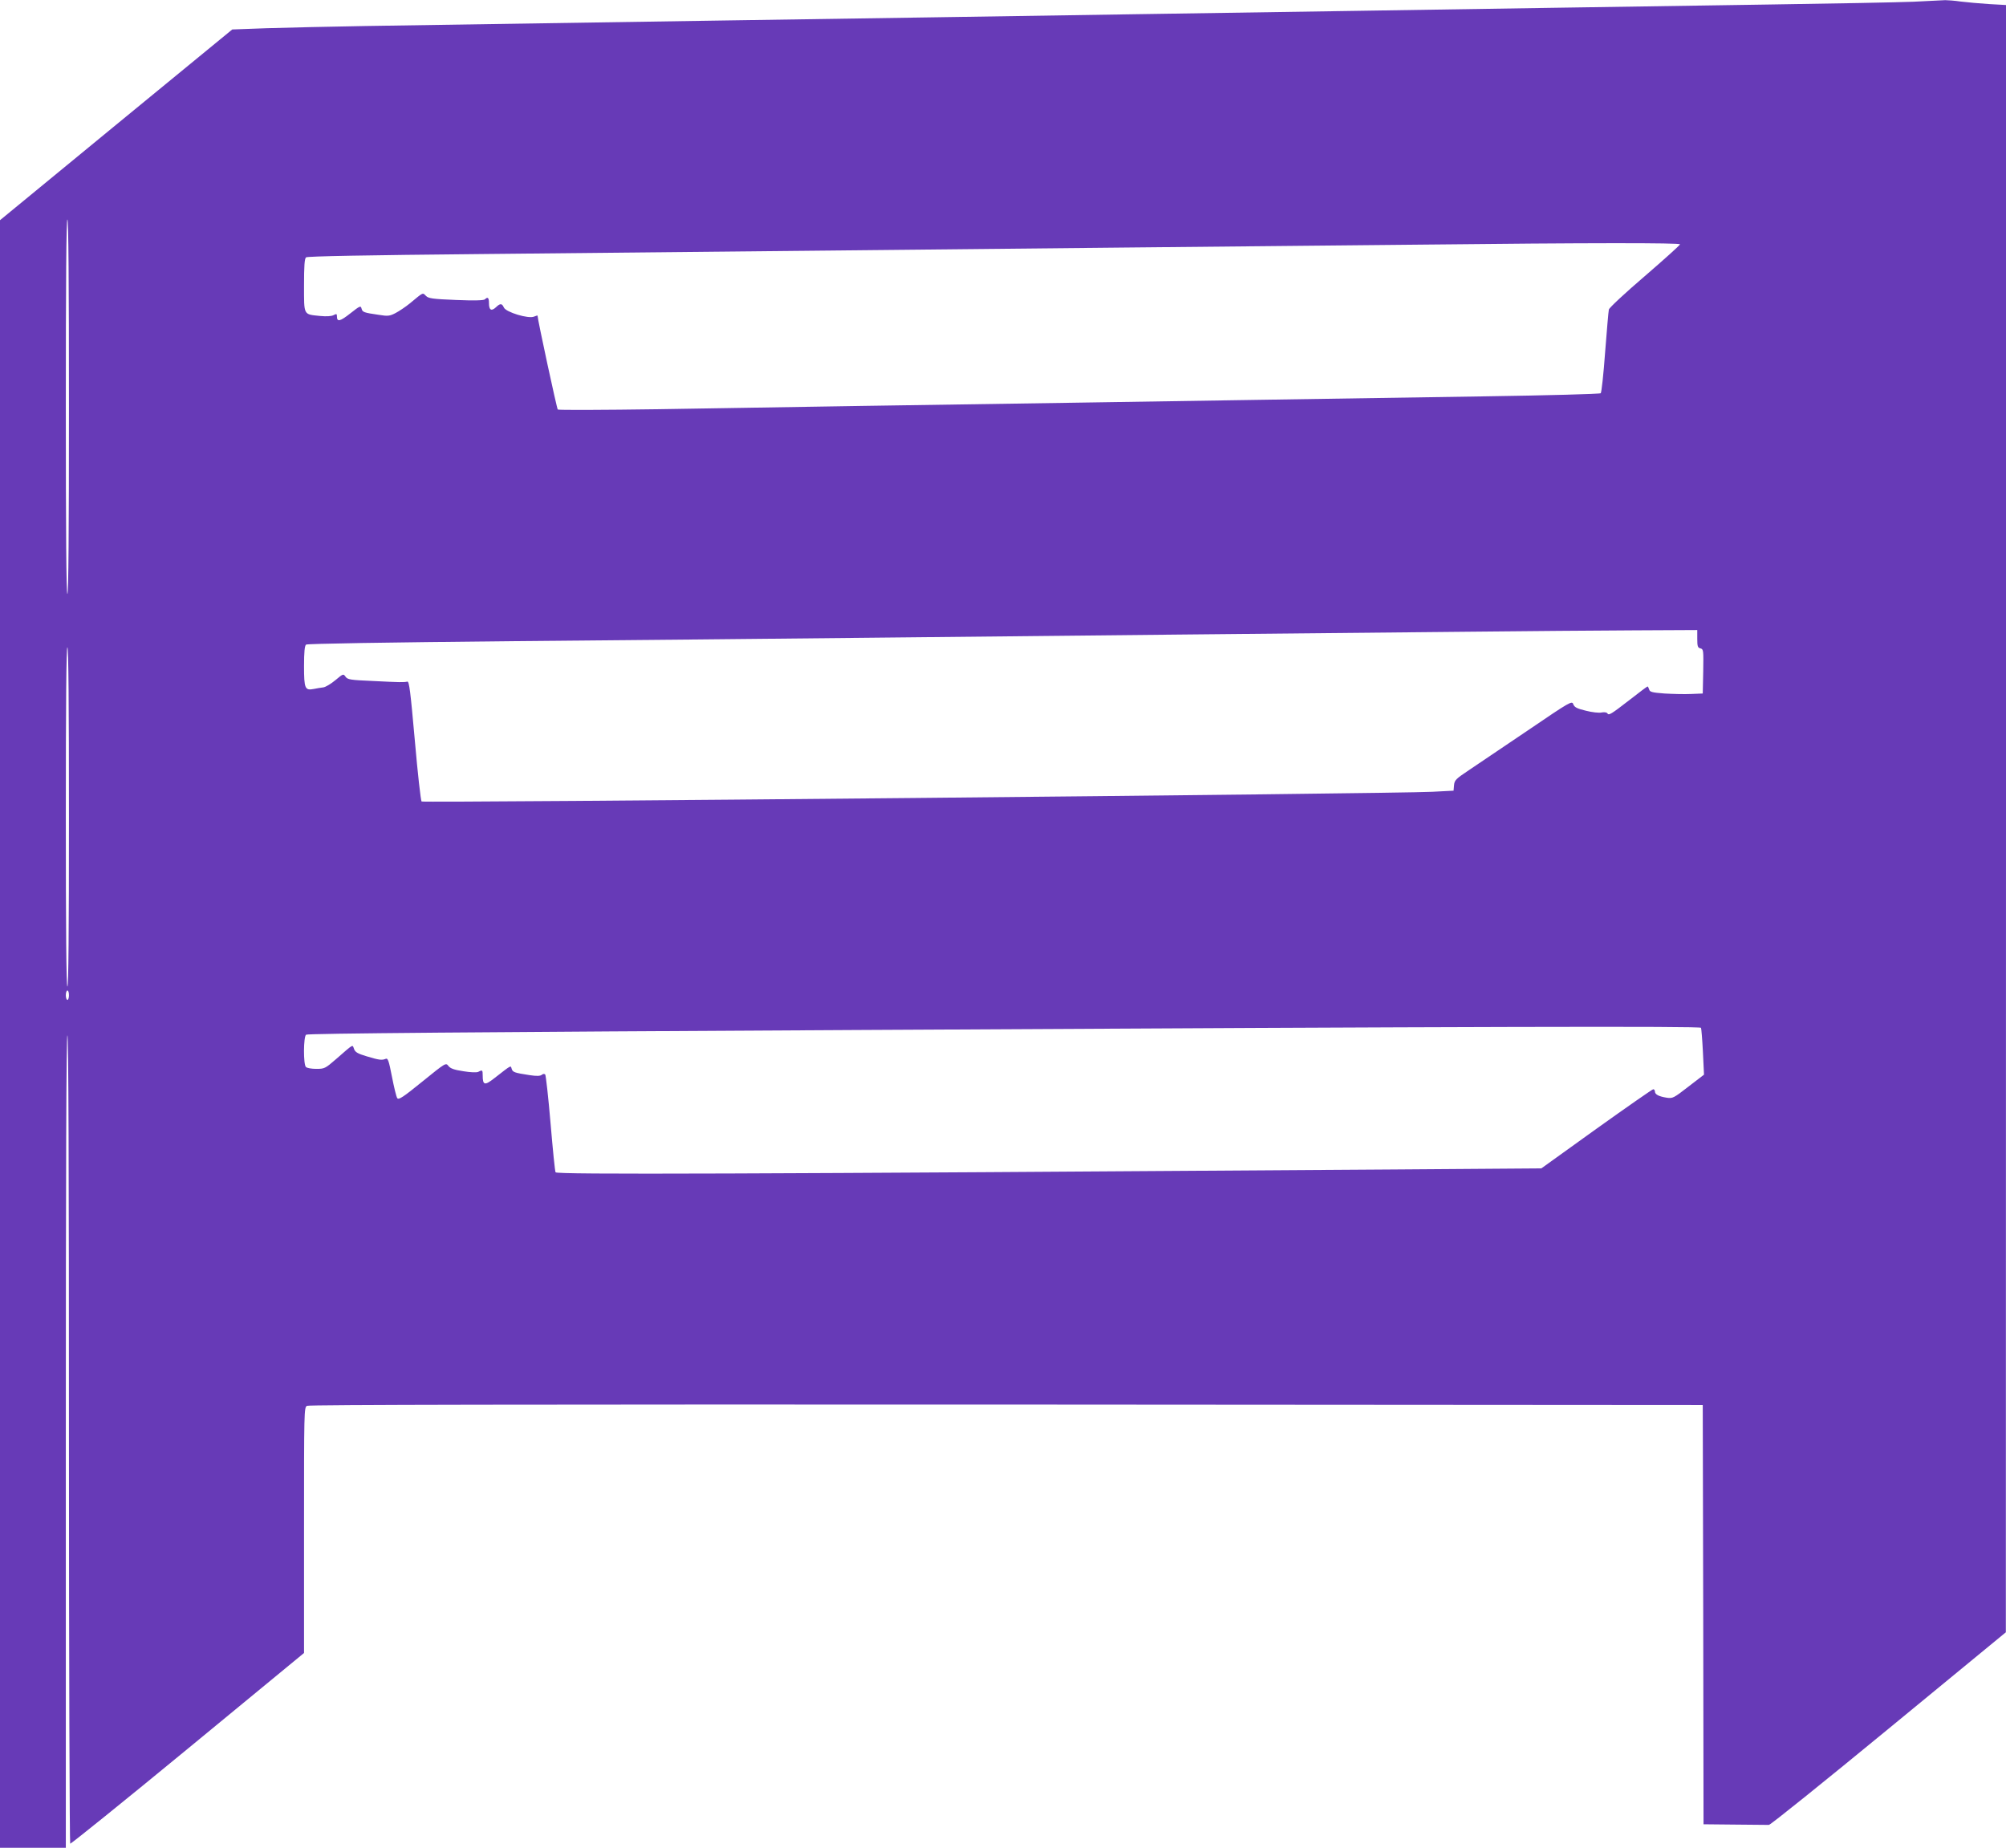 <?xml version="1.0" standalone="no"?>
<!DOCTYPE svg PUBLIC "-//W3C//DTD SVG 20010904//EN"
 "http://www.w3.org/TR/2001/REC-SVG-20010904/DTD/svg10.dtd">
<svg version="1.0" xmlns="http://www.w3.org/2000/svg"
 width="1280pt" height="1179pt" viewBox="0 0 1280 1179"
 preserveAspectRatio="xMidYMid meet">
<g transform="translate(0,1179) scale(0.1,-0.1)"
fill="#673ab7" stroke="none">
<path d="M12210 11779 c-96 -4 -517 -12 -935 -18 -418 -6 -1039 -16 -1380 -21
-341 -5 -921 -14 -1290 -20 -368 -6 -960 -15 -1315 -20 -355 -5 -940 -14
-1300 -20 -360 -5 -956 -14 -1325 -20 -707 -11 -1660 -26 -2335 -36 -223 -4
-505 -10 -627 -14 l-221 -8 -741 -608 -741 -609 0 -5192 0 -5193 210 0 210 0
0 2589 c0 1716 3 2592 10 2596 7 4 10 -856 10 -2574 0 -1419 4 -2582 8 -2585
4 -2 342 270 750 606 l742 611 0 783 c0 764 0 784 19 794 14 7 1411 9 4463 8
l4443 -3 3 -1337 2 -1338 200 -2 c110 -1 207 -2 217 -2 9 -1 353 276 764 614
l748 615 1 5192 0 5191 -107 6 c-60 4 -141 11 -181 16 -40 6 -85 9 -100 9 -15
-1 -106 -5 -202 -10z m-11770 -2584 c0 -790 -3 -1195 -10 -1195 -7 0 -10 405
-10 1195 0 790 3 1195 10 1195 7 0 10 -405 10 -1195z m10280 1036 c0 -5 -101
-96 -225 -203 -124 -106 -227 -202 -229 -213 -3 -11 -13 -134 -24 -273 -10
-139 -23 -257 -28 -261 -5 -5 -340 -14 -744 -20 -404 -6 -1016 -16 -1360 -21
-344 -5 -922 -14 -1285 -20 -363 -5 -959 -14 -1325 -20 -366 -6 -950 -15
-1299 -21 -349 -5 -638 -6 -642 -2 -6 6 -129 576 -129 599 0 2 -10 -1 -22 -6
-35 -16 -180 28 -193 58 -12 27 -23 28 -51 1 -29 -27 -44 -17 -44 27 0 35 -8
42 -26 24 -7 -7 -68 -9 -184 -4 -151 6 -176 10 -192 26 -22 22 -15 25 -103
-48 -27 -22 -69 -50 -92 -62 -37 -19 -49 -20 -105 -11 -97 14 -105 17 -111 40
-5 20 -10 18 -71 -30 -66 -52 -86 -57 -86 -20 0 17 -3 18 -22 8 -14 -7 -44 -9
-86 -5 -107 11 -102 1 -102 195 0 123 3 171 13 179 8 7 387 14 1117 21 1083
11 1906 19 4155 42 616 6 1440 14 1830 18 1088 12 1665 12 1665 2z m110 -2517
c0 -48 3 -57 20 -61 20 -5 20 -12 18 -147 l-3 -141 -75 -3 c-41 -2 -117 0
-169 3 -80 6 -94 10 -98 26 -3 10 -8 19 -10 19 -3 0 -55 -39 -115 -86 -119
-92 -133 -101 -142 -85 -4 6 -20 8 -36 5 -16 -4 -61 1 -100 11 -58 14 -73 22
-81 41 -8 24 -16 20 -291 -167 -156 -105 -324 -219 -375 -253 -84 -56 -92 -64
-95 -96 l-3 -35 -135 -7 c-232 -13 -6440 -72 -6450 -62 -5 5 -25 180 -43 389
-28 314 -36 379 -48 376 -20 -5 -46 -5 -222 4 -142 6 -159 9 -172 27 -14 20
-15 20 -65 -22 -29 -24 -64 -45 -78 -46 -15 -2 -42 -6 -60 -10 -56 -11 -62 2
-62 146 0 90 4 130 13 137 7 6 504 14 1317 22 718 6 1708 16 2200 21 492 5
1413 14 2045 21 633 6 1456 14 1830 18 374 4 861 8 1083 9 l402 2 0 -56z
m-10390 -1140 c0 -721 -3 -1083 -10 -1079 -7 4 -10 377 -10 1086 0 713 3 1079
10 1079 7 0 10 -369 10 -1086z m0 -1134 c0 -16 -4 -30 -10 -30 -5 0 -10 14
-10 30 0 17 5 30 10 30 6 0 10 -13 10 -30z m10414 -208 c2 -4 8 -73 12 -153
l7 -146 -99 -76 c-94 -73 -101 -77 -139 -71 -51 8 -75 21 -75 39 0 8 -5 15
-11 15 -5 0 -169 -114 -362 -252 l-352 -253 -955 -7 c-4167 -29 -5326 -33
-5335 -18 -4 6 -18 147 -32 313 -14 166 -30 306 -34 311 -5 5 -14 5 -22 -2
-10 -8 -32 -9 -78 -2 -98 15 -107 19 -114 40 -7 23 2 28 -110 -59 -62 -49 -75
-46 -75 17 0 35 -2 37 -28 23 -10 -5 -49 -4 -96 4 -60 9 -83 18 -95 34 -16 21
-18 20 -166 -100 -123 -100 -151 -118 -160 -106 -6 8 -21 70 -34 137 -20 103
-26 120 -40 114 -24 -10 -42 -8 -121 16 -57 17 -73 26 -81 47 -11 29 1 36
-115 -65 -69 -60 -74 -62 -126 -62 -30 0 -59 5 -66 12 -17 17 -16 192 1 206 9
8 1084 17 3517 30 3991 22 5377 25 5384 14z"/>
</g>
</svg>
